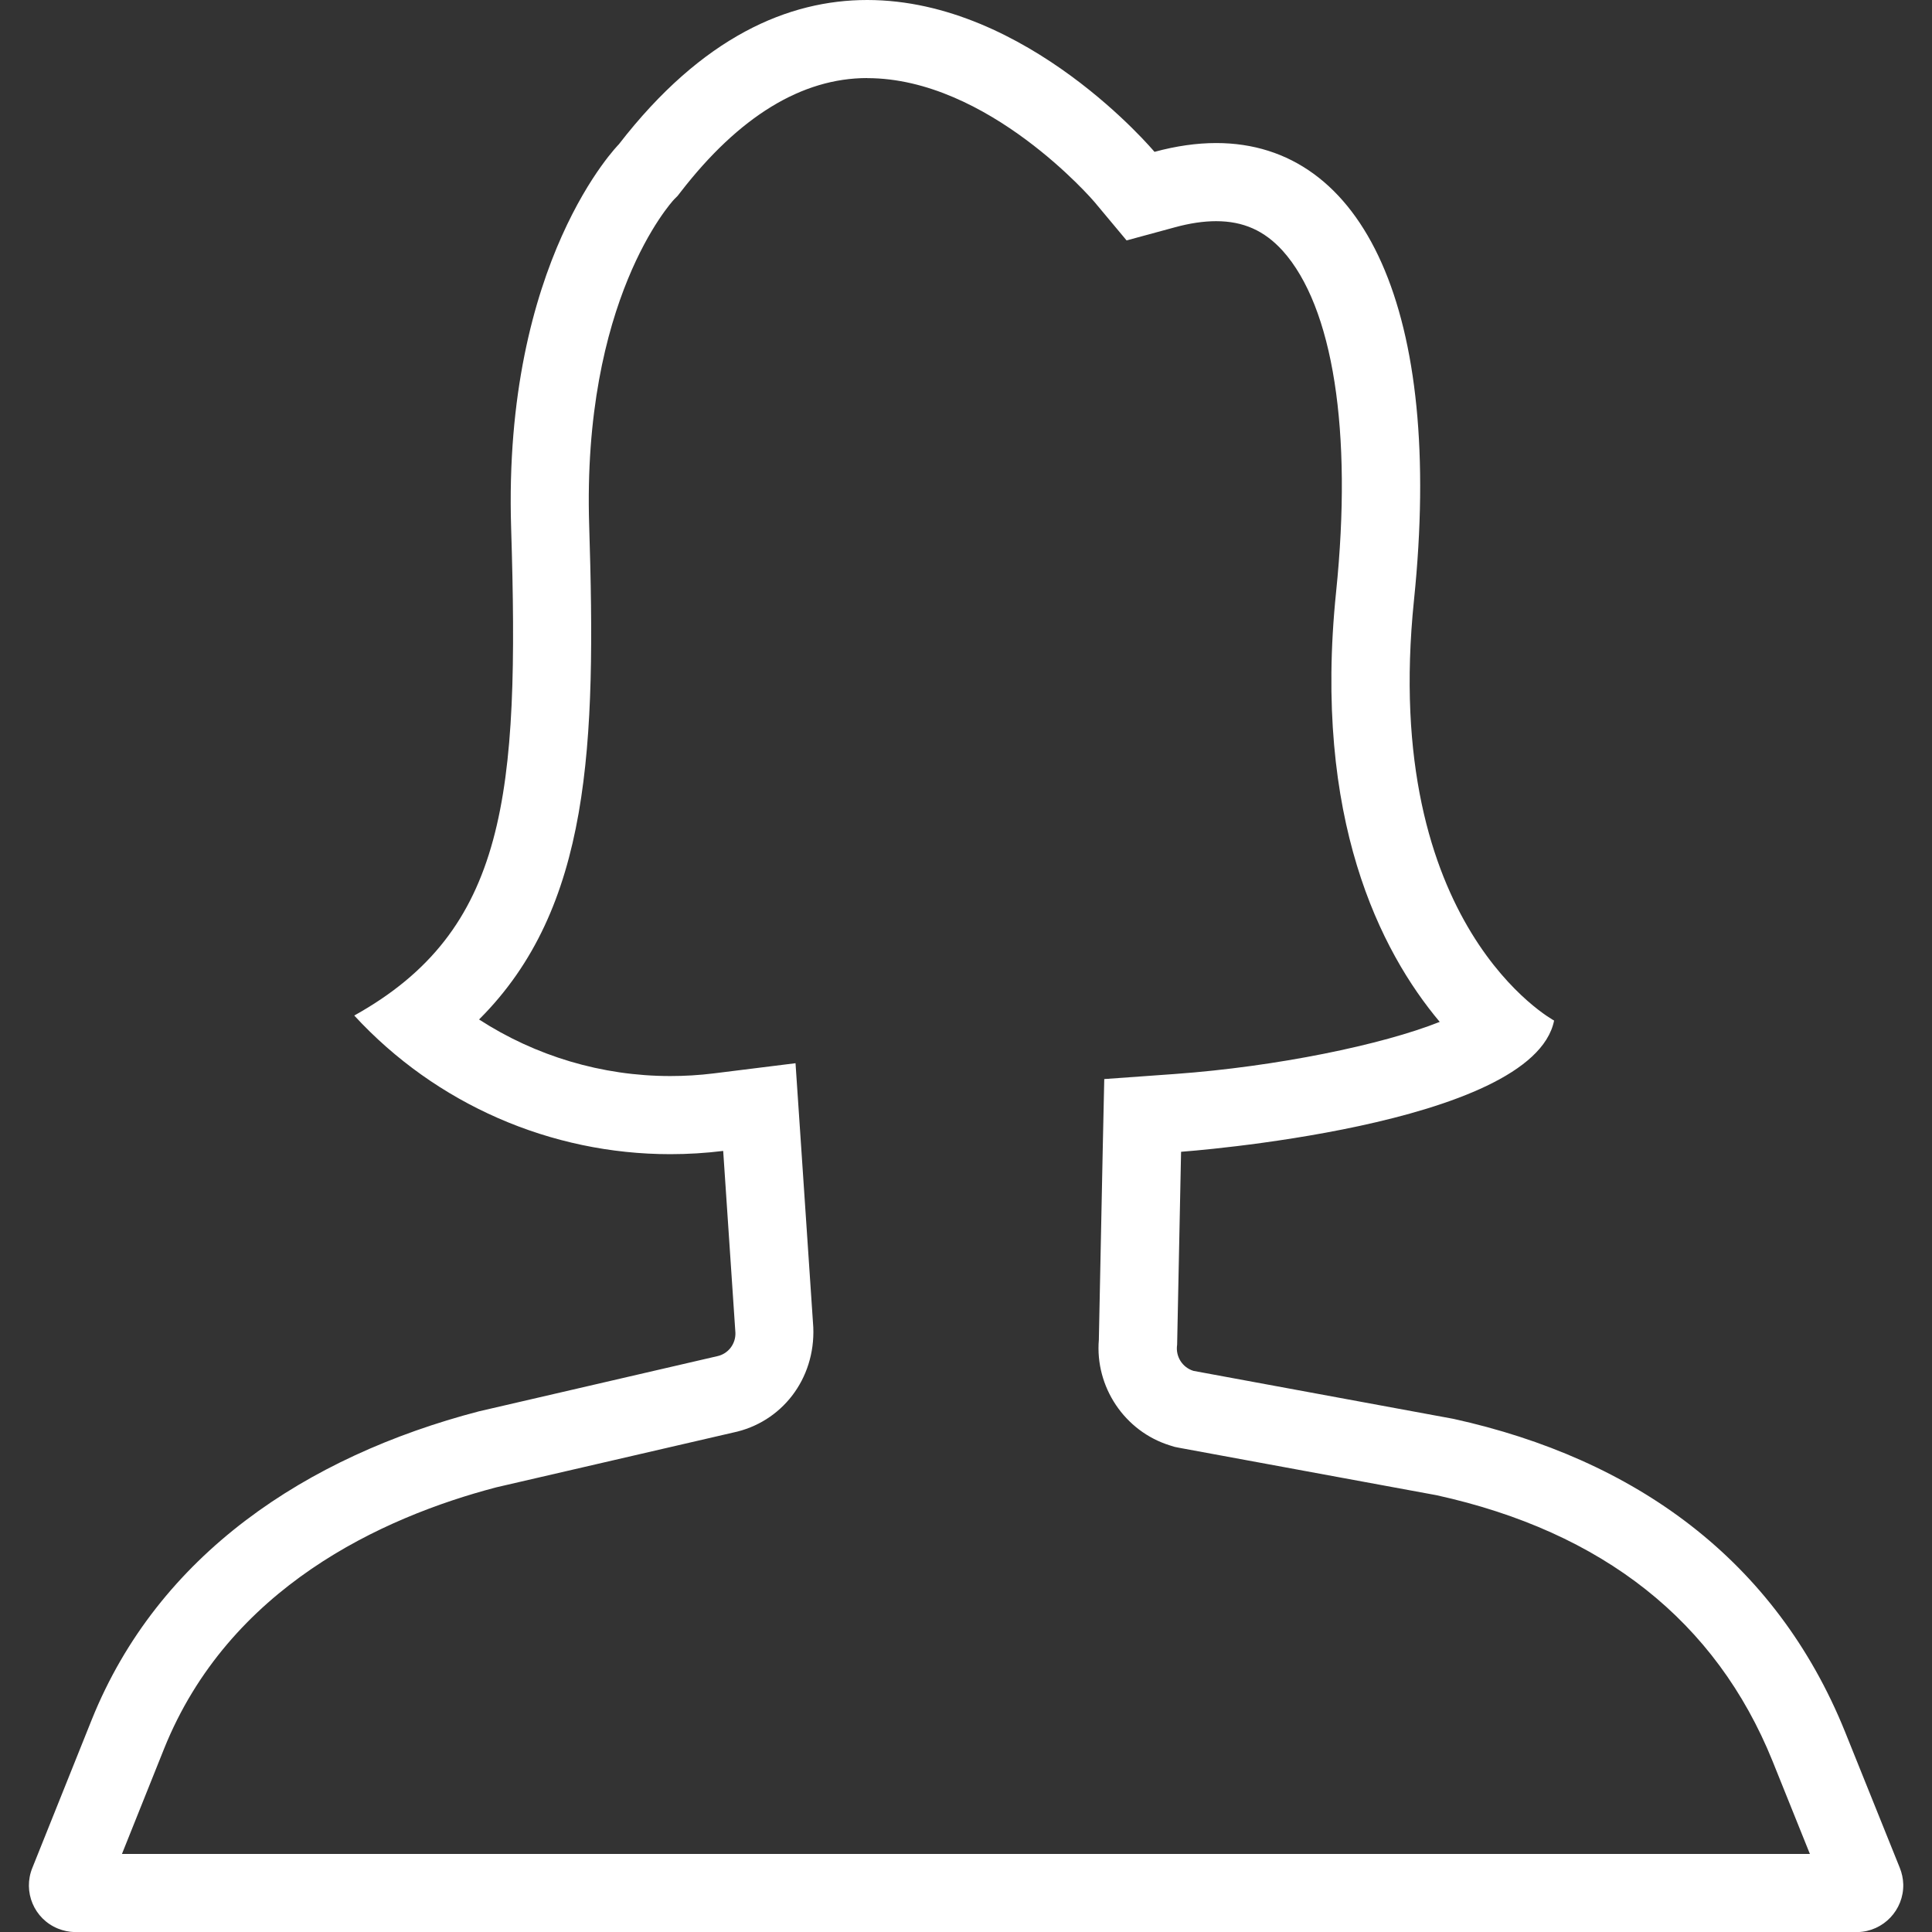<?xml version="1.0" encoding="utf-8"?>
<!-- Generator: Adobe Illustrator 14.0.0, SVG Export Plug-In . SVG Version: 6.00 Build 43363)  -->
<!DOCTYPE svg PUBLIC "-//W3C//DTD SVG 1.1//EN" "http://www.w3.org/Graphics/SVG/1.1/DTD/svg11.dtd">
<svg version="1.1" id="レイヤー_1" xmlns="http://www.w3.org/2000/svg" xmlns:xlink="http://www.w3.org/1999/xlink" x="0px"
	 y="0px" width="25px" height="25px" viewBox="0 0.37 25 25" enable-background="new 0 0.37 25 25" xml:space="preserve">
<rect x="0" y="0.37" width="25" height="25" fill="#333333" stroke="none"/>
<g>
	<path fill="#FFFFFF" d="M11.222,0.37v1.011c1.566,0,2.929,1.588,2.94,1.602l0.416,0.498l0.626-0.17
		c0.19-0.052,0.369-0.079,0.532-0.079c0.352,0,0.625,0.122,0.861,0.382c0.654,0.726,0.906,2.335,0.692,4.416
		c-0.302,2.934,0.574,4.65,1.341,5.563c-0.745,0.297-2.114,0.579-3.422,0.674l-0.919,0.066l-0.02,0.921l-0.05,2.453
		c-0.051,0.607,0.332,1.185,0.921,1.367l0.058,0.018l0.059,0.012l3.332,0.614c2.153,0.474,3.616,1.632,4.347,3.439l0.484,1.203
		L1.578,24.36l0.545-1.361c0.839-2.086,2.816-2.994,4.299-3.383l3.062-0.708c0.629-0.13,1.067-0.691,1.04-1.362l-0.158-2.351
		l-0.072-1.067L9.233,14.26c-0.185,0.023-0.374,0.034-0.56,0.034c-0.884,0-1.744-0.259-2.474-0.732
		c1.448-1.443,1.514-3.55,1.425-6.392C7.532,4.255,8.685,2.991,8.723,2.95l0.045-0.045l0.039-0.05
		c0.757-0.979,1.57-1.475,2.415-1.475L11.222,0.37 M11.222,0.37c-1.015,0-2.133,0.469-3.214,1.867c0,0-1.502,1.508-1.394,4.965
		c0.108,3.458-0.055,5.209-2.03,6.309c1.059,1.15,2.546,1.794,4.09,1.794c0.227,0,0.456-0.014,0.684-0.042l0.158,2.351
		c0.006,0.146-0.093,0.275-0.235,0.305l-3.085,0.714c-2.227,0.582-4.148,1.85-5.009,3.99l-0.768,1.916
		c-0.126,0.309,0.021,0.661,0.331,0.787c0.068,0.027,0.14,0.043,0.213,0.045h23.076c0.333-0.008,0.597-0.287,0.589-0.619
		c-0.002-0.073-0.018-0.146-0.045-0.213l-0.708-1.759c-0.899-2.227-2.721-3.533-5.067-4.05l-3.365-0.621
		c-0.145-0.045-0.234-0.188-0.211-0.338l0.051-2.497c0,0,4.551-0.326,4.827-1.698c0,0-2.249-1.209-1.813-5.442
		c0.386-3.743-0.649-5.913-2.559-5.913c-0.252,0-0.519,0.038-0.799,0.114C14.938,2.334,13.297,0.37,11.222,0.37L11.222,0.37z"/>
</g>
</svg>
